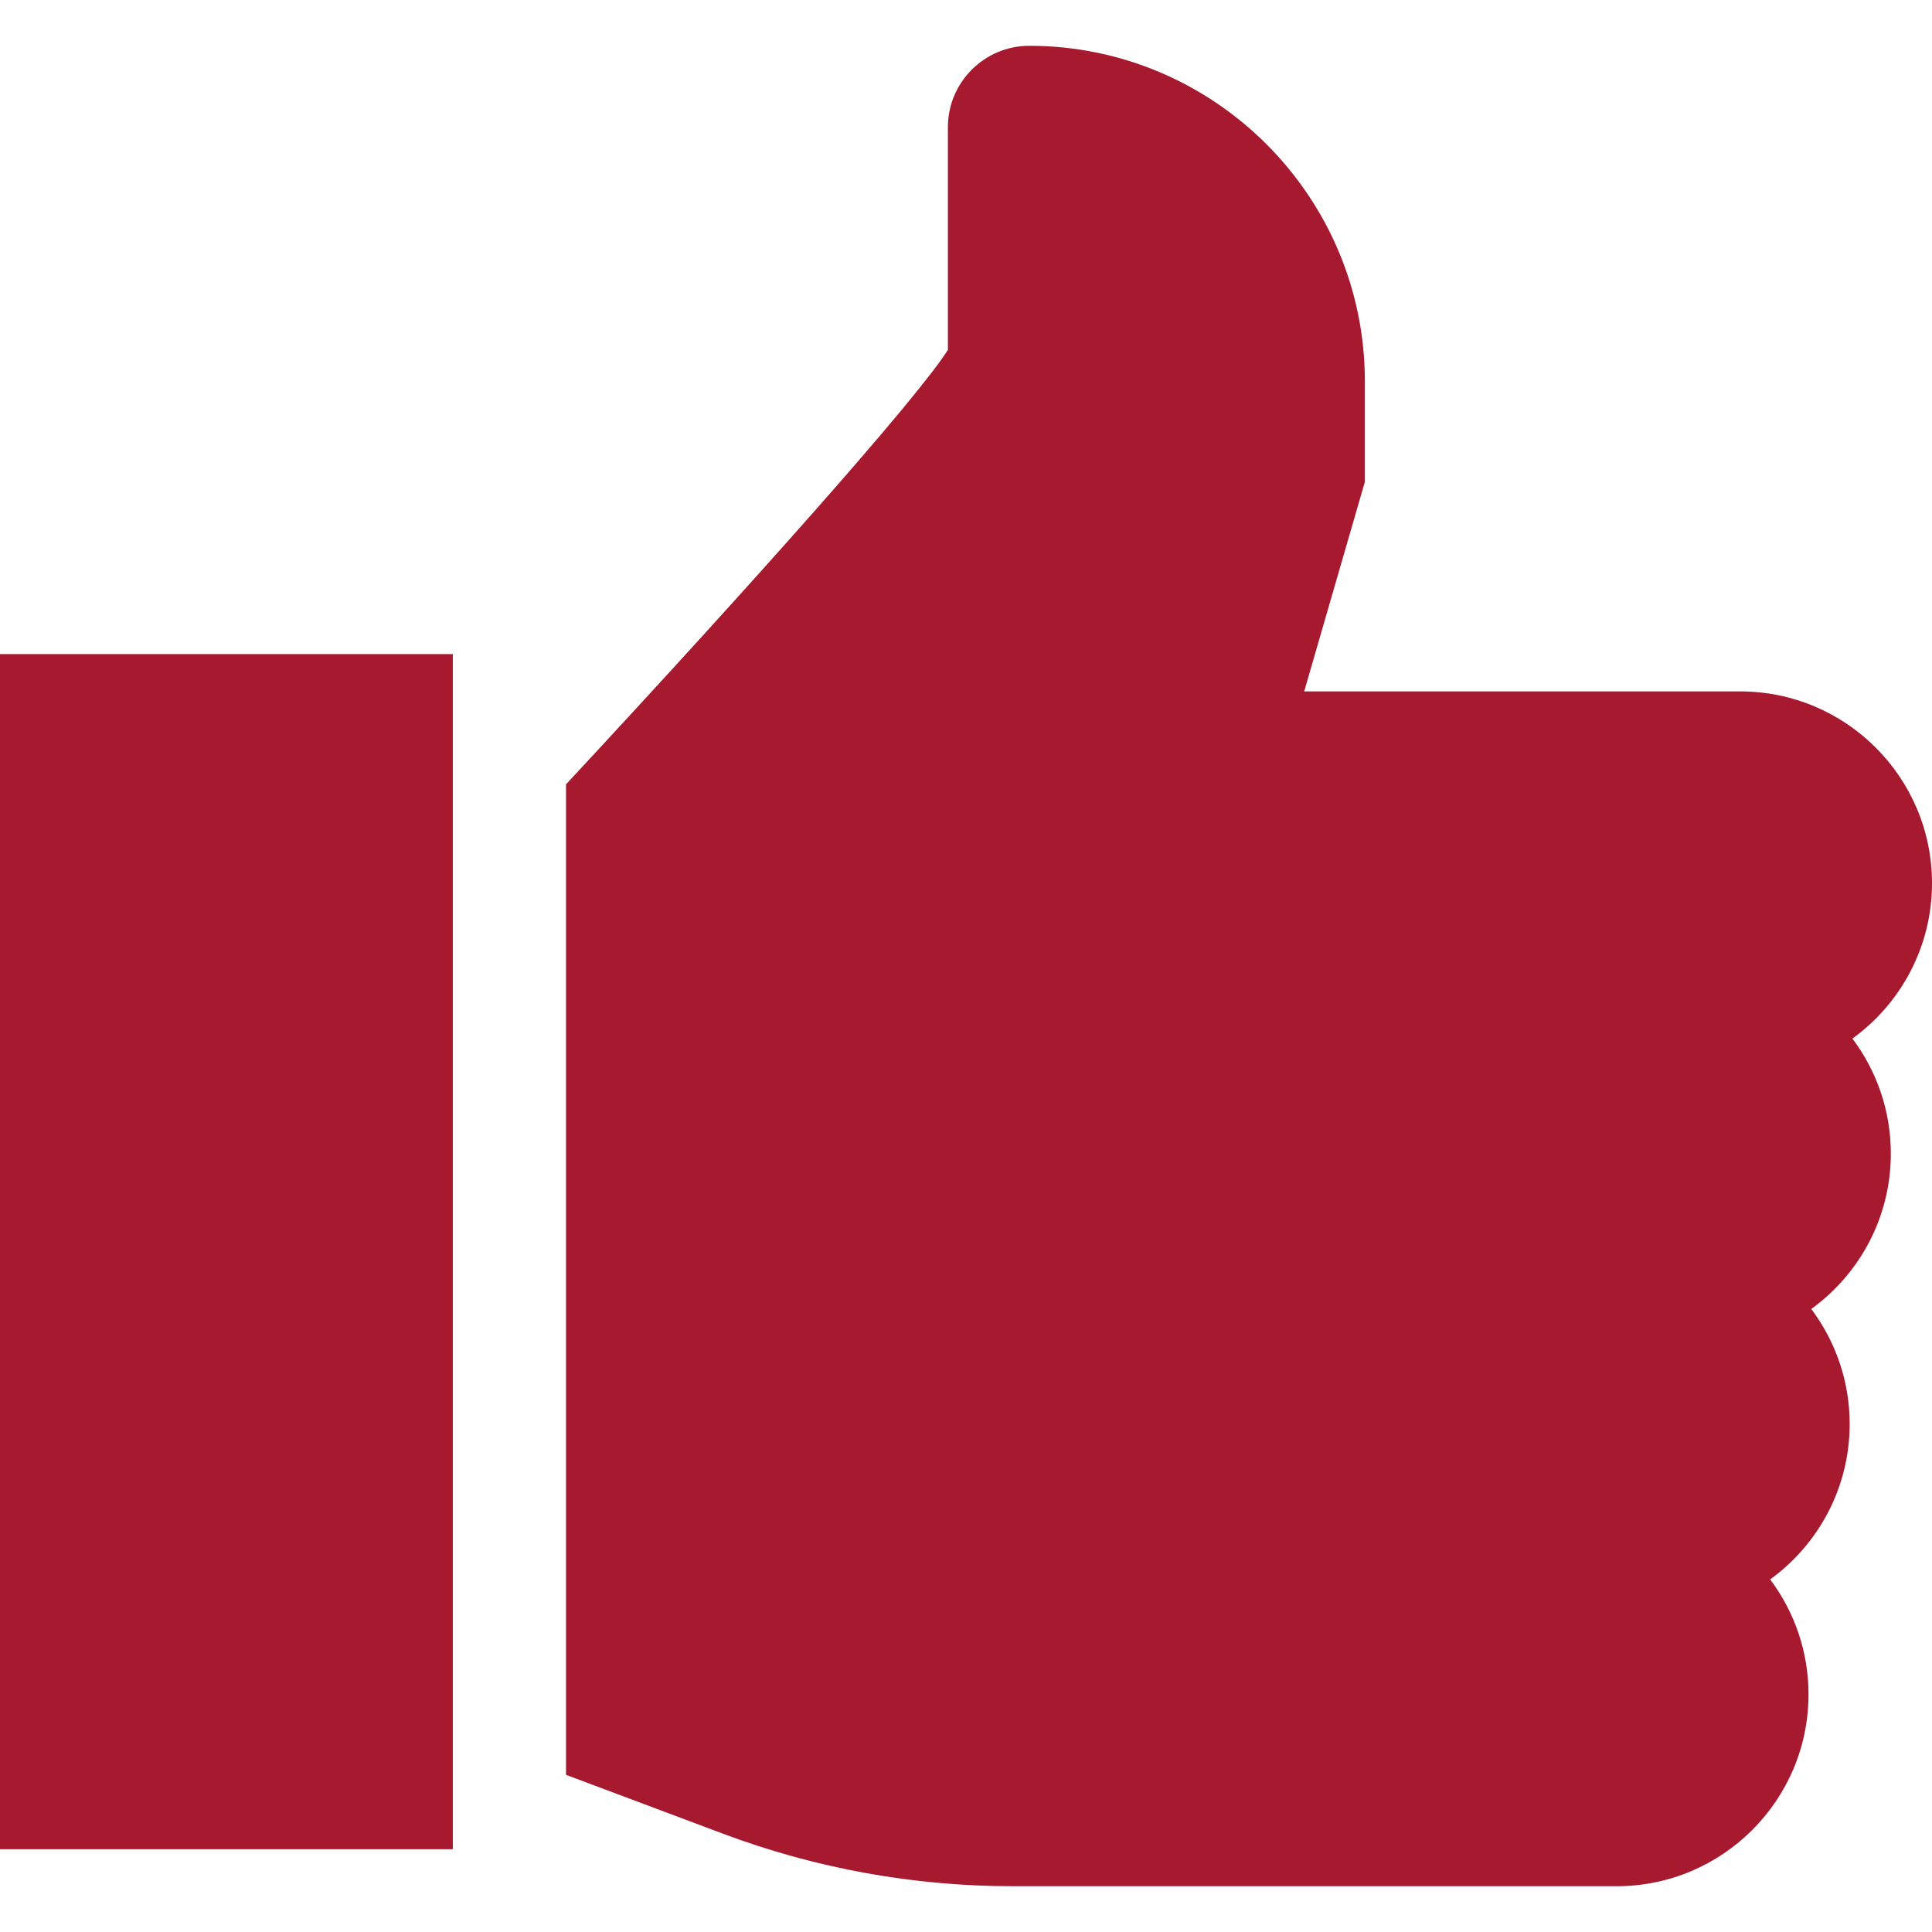 <?xml version="1.0" encoding="UTF-8"?> <svg xmlns="http://www.w3.org/2000/svg" width="512" height="512" viewBox="0 0 512 512" fill="none"><path d="M0 173.34H120V490.06H0V173.34ZM501.092 305.717C501.092 294.292 497.301 283.737 490.913 275.239C503.675 265.994 512 250.983 512 234.058C512 206.031 489.197 183.229 461.17 183.229H345.625L361.705 127.686V101.073C361.705 52.034 321.808 12.137 272.769 12.137C260.878 12.137 251.205 21.811 251.205 33.701V92.701C243.186 105.535 198.654 155.505 150 207.859V470.349L191.518 485.918C216.107 495.156 242.16 499.88 268.427 499.864H428.446C456.473 499.864 479.275 477.061 479.275 449.034C479.287 438.042 475.718 427.346 469.106 418.565C481.866 409.321 490.183 394.3 490.183 377.375C490.183 365.95 486.392 355.395 480.005 346.897C492.767 337.655 501.092 322.644 501.092 305.717Z" fill="#A6192E"></path></svg> 